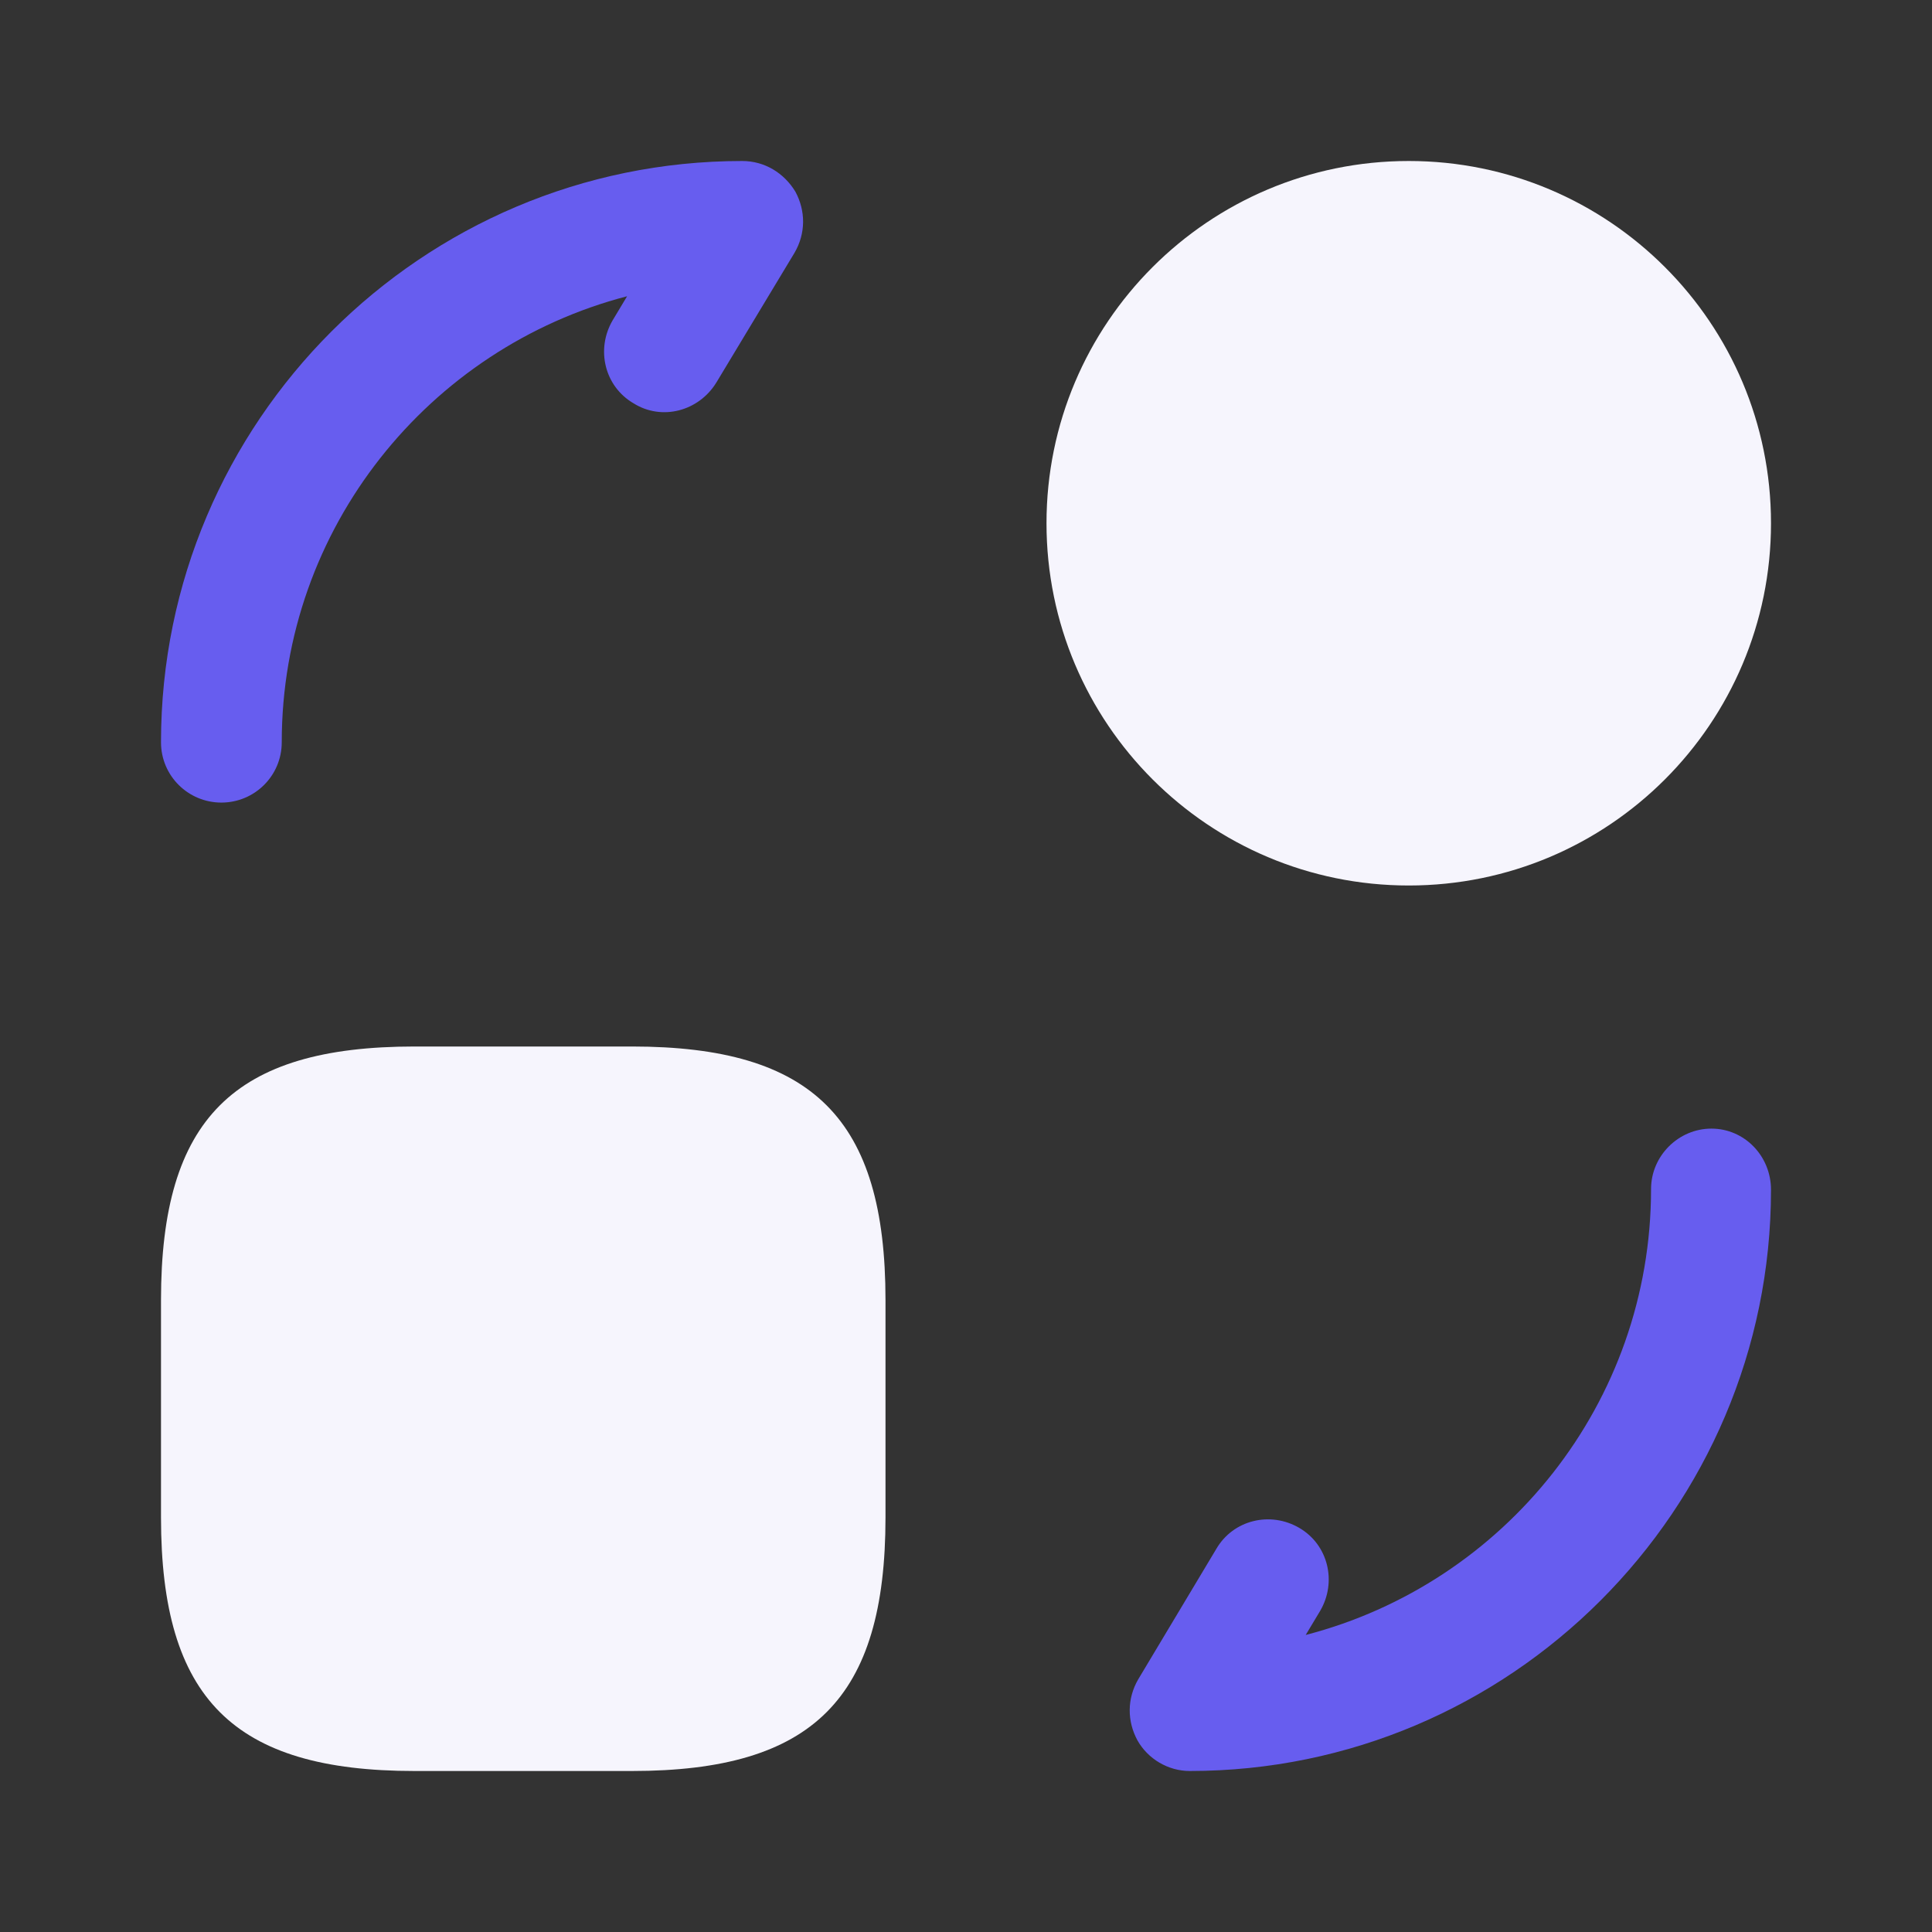 <?xml version="1.0" encoding="UTF-8" ?><svg width="48" height="48" viewBox="0 0 48 48" fill="none" xmlns="http://www.w3.org/2000/svg">
<rect x="0" y="0" width="48" height="48" fill="#333333" stroke="none"/>
<path d="M22 32.3V37.7C22 42.2 20.2 44 15.7 44H10.3C5.8 44 4 42.2 4 37.7V32.3C4 27.8 5.8 26 10.3 26H15.7C20.2 26 22 27.8 22 32.3Z" fill="#F6F5FD"/>
<path d="M35 22C39.971 22 44 17.971 44 13C44 8.029 39.971 4 35 4C30.029 4 26 8.029 26 13C26 17.971 30.029 22 35 22Z" fill="#F6F5FD"/>
<path d="M29.56 44C29.02 44 28.52 43.7 28.26 43.24C28 42.76 28 42.2 28.28 41.72L30.22 38.48C30.64 37.76 31.56 37.54 32.28 37.96C33 38.38 33.22 39.3 32.8 40.02L32.44 40.62C37.38 39.34 41.02 34.86 41.02 29.54C41.02 28.72 41.7 28.04 42.52 28.04C43.34 28.04 44 28.72 44 29.56C44 37.52 37.52 44 29.56 44Z" fill="#675DEF"/>
<path d="M5.5 19.94C4.68 19.94 4 19.28 4 18.44C4 10.48 10.48 4 18.44 4C19 4 19.48 4.3 19.76 4.76C20.02 5.24 20.02 5.8 19.74 6.28L17.8 9.5C17.36 10.22 16.44 10.46 15.74 10.02C15.02 9.6 14.8 8.68 15.22 7.96L15.58 7.36C10.66 8.64 7 13.12 7 18.44C7 19.28 6.32 19.94 5.5 19.94Z" fill="#675DEF"/>
</svg>
